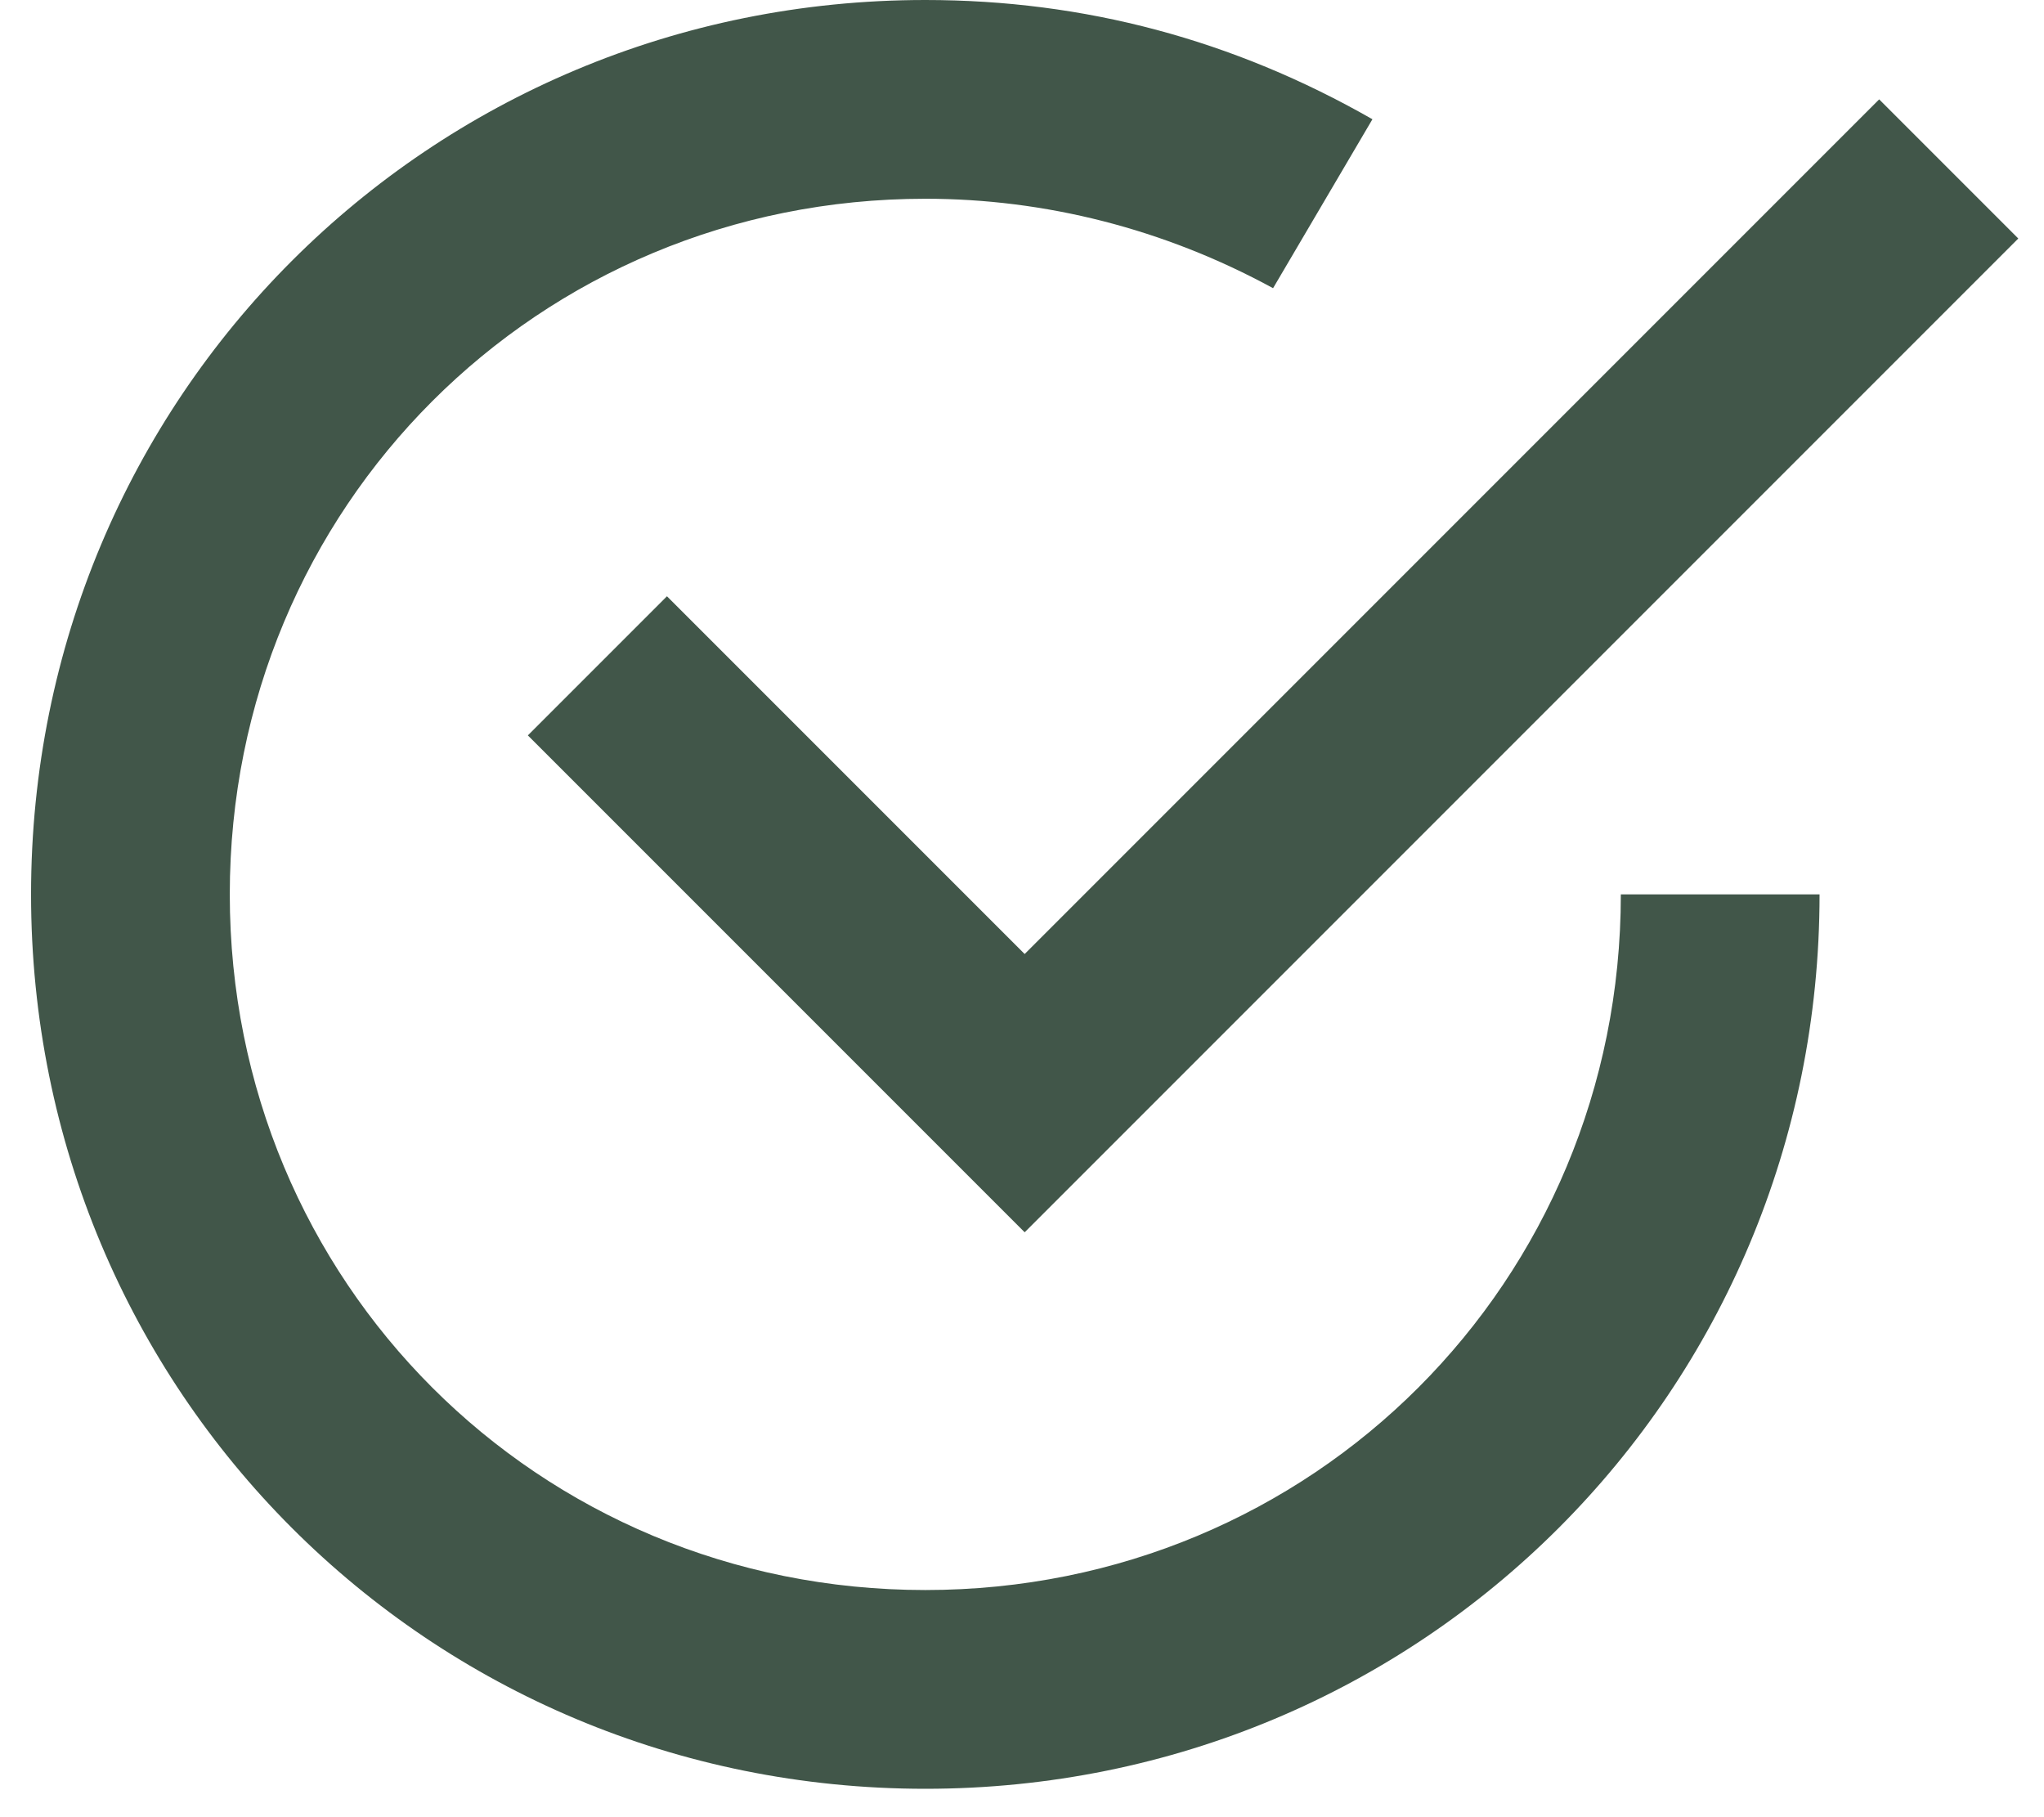 <svg width="36" height="32" viewBox="0 0 36 32" fill="none" xmlns="http://www.w3.org/2000/svg">
<path d="M11.747 10.5L9.297 12.95L18.047 21.7L35.547 4.2L33.097 1.75L18.047 16.8L11.747 10.5Z" fill="#415649"/>
<path d="M16.297 28C9.472 28 4.047 22.575 4.047 15.75C4.047 8.925 9.472 3.5 16.297 3.5C18.397 3.5 20.497 4.025 22.422 5.075L24.172 2.1C21.722 0.7 19.097 0 16.297 0C7.547 0 0.547 7 0.547 15.75C0.547 24.5 7.547 31.5 16.297 31.5C25.047 31.5 32.047 24.5 32.047 15.75H28.547C28.547 22.575 23.122 28 16.297 28Z" fill="#415649"/>
</svg>
